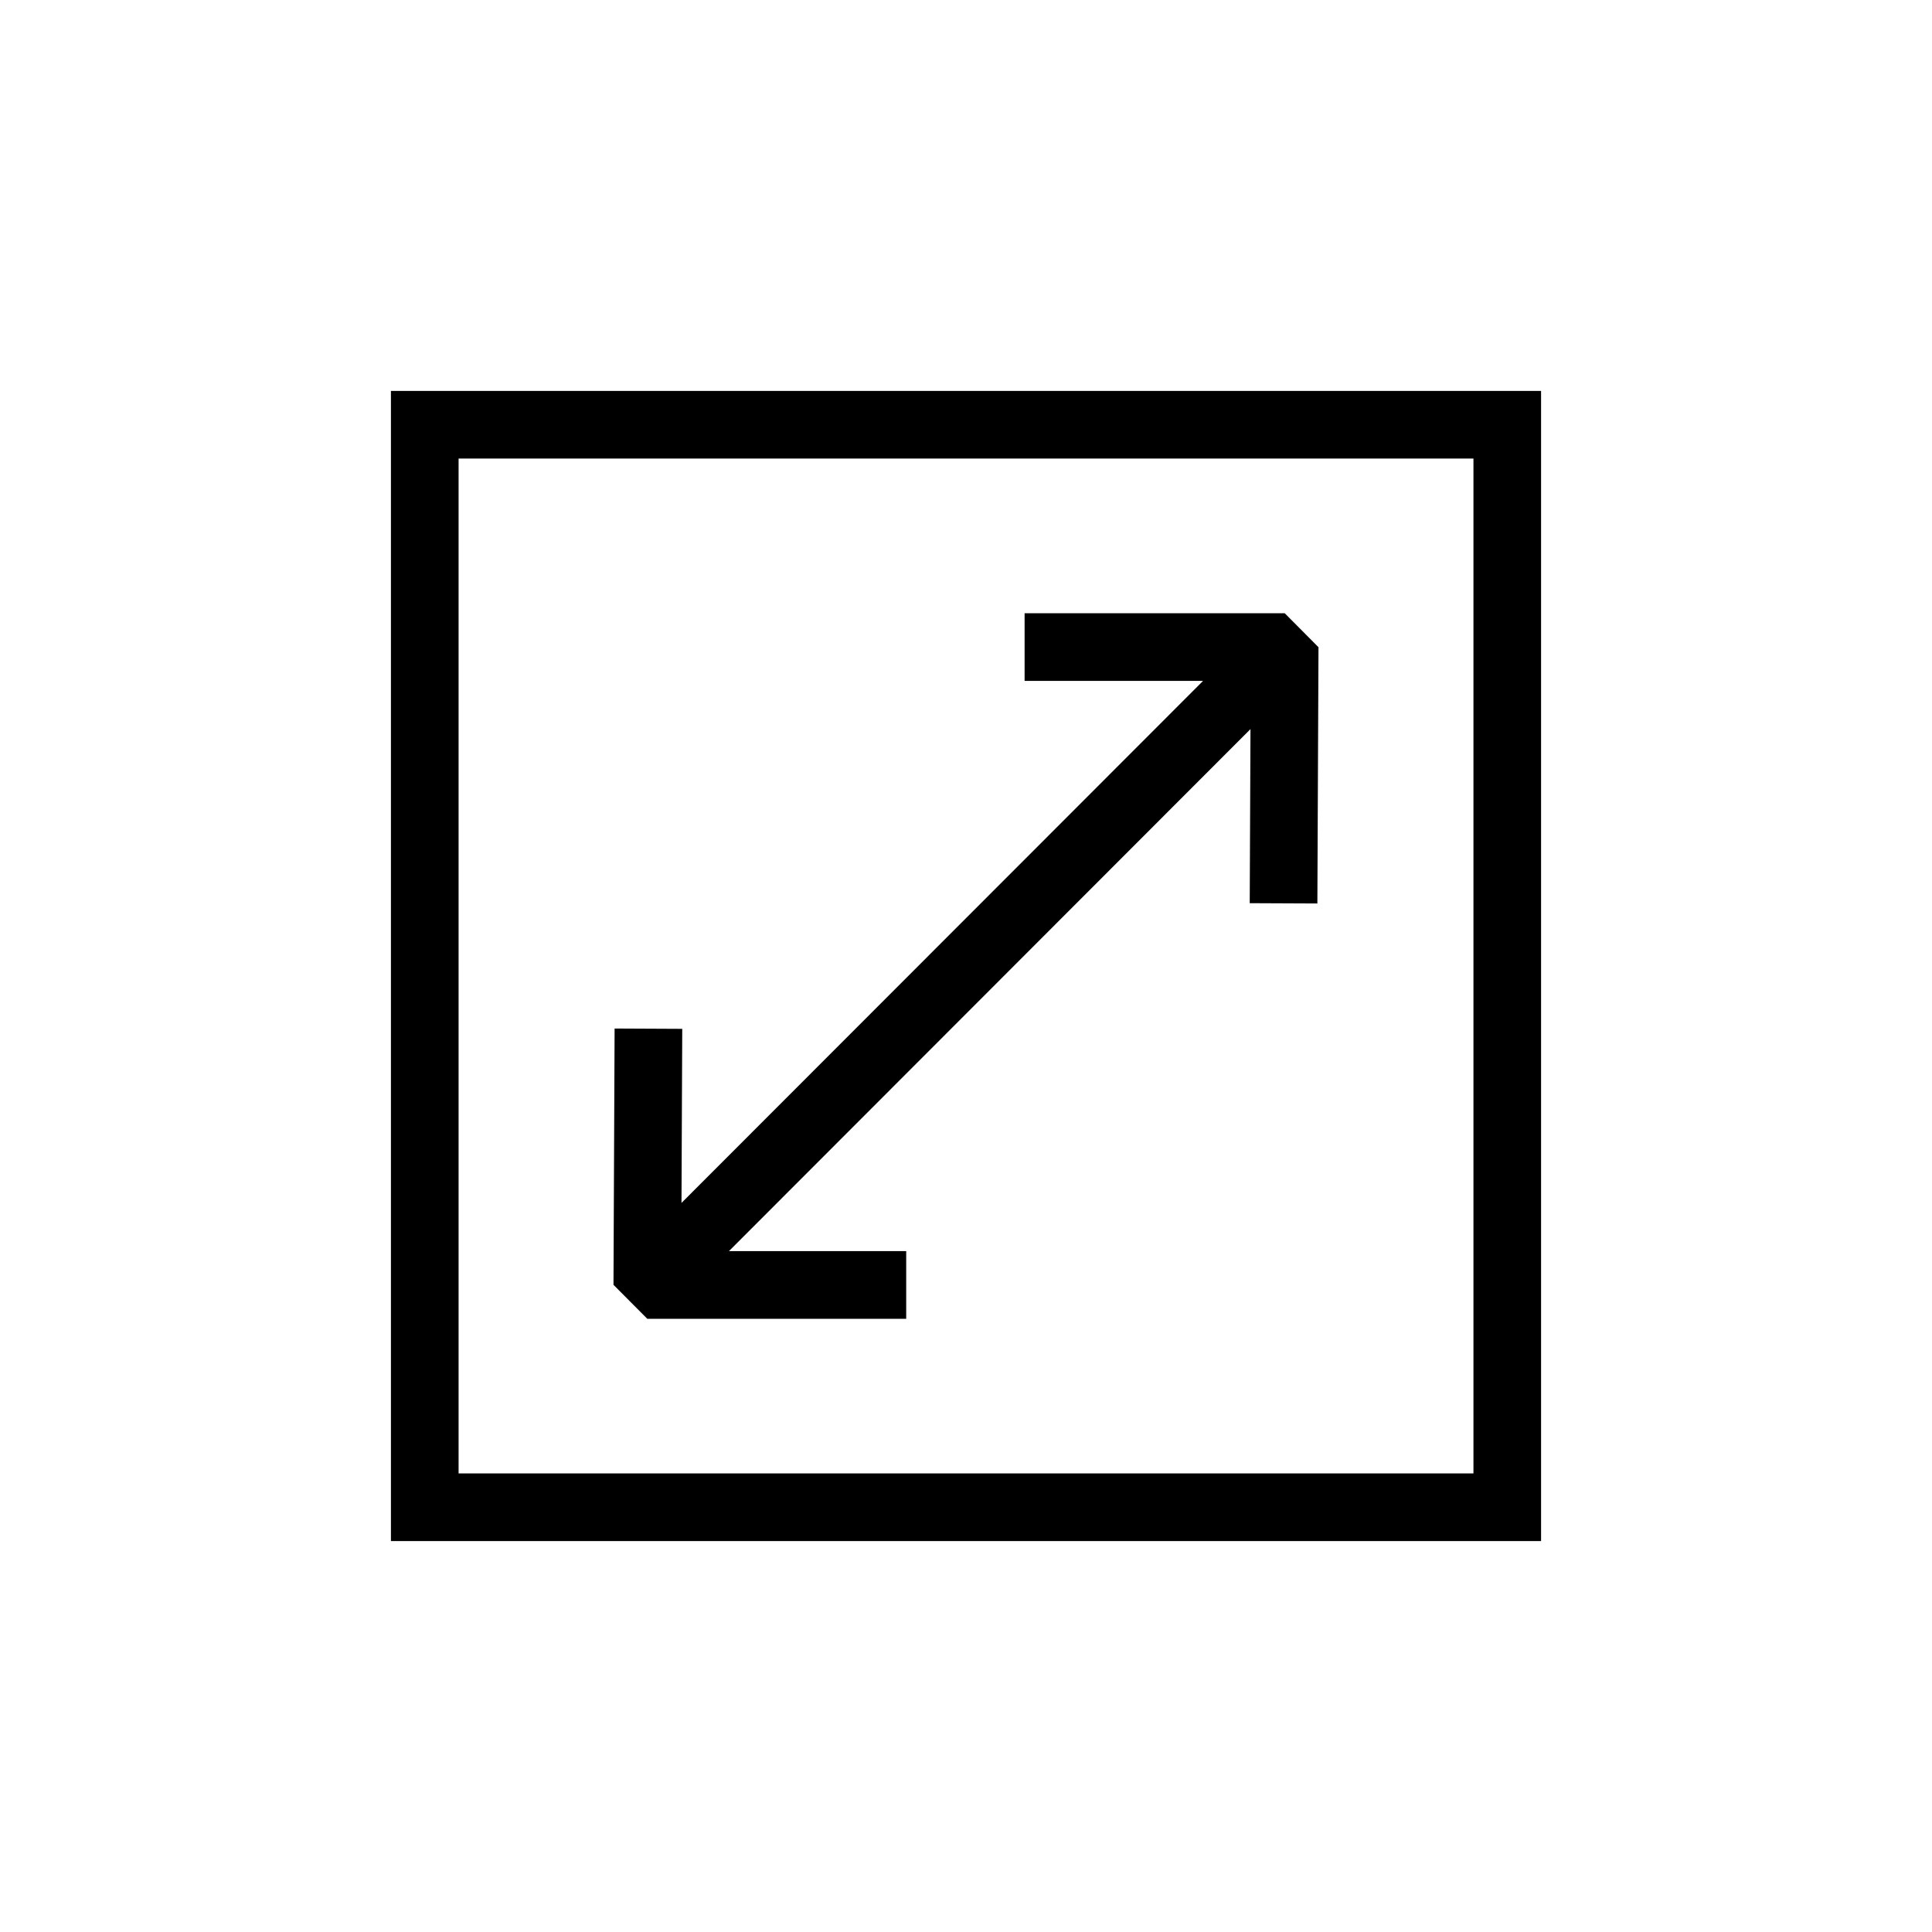 <?xml version="1.0" encoding="UTF-8"?>
<!-- Uploaded to: SVG Repo, www.svgrepo.com, Generator: SVG Repo Mixer Tools -->
<svg fill="#000000" width="800px" height="800px" version="1.1" viewBox="144 144 512 512" xmlns="http://www.w3.org/2000/svg">
 <g>
  <path d="m484.46 306.51h-68.93v17.934h47.293l-138.22 138.34 0.199-46.129-17.926-0.086-0.297 67.918 8.961 9.004h68.613v-17.934h-46.973l138.21-138.34-0.199 46.133 17.926 0.082 0.297-67.914z"/>
  <path d="m247.6 552.4h304.8v-304.8h-304.8zm17.93-286.88h268.95v268.95h-268.95z"/>
 </g>
</svg>